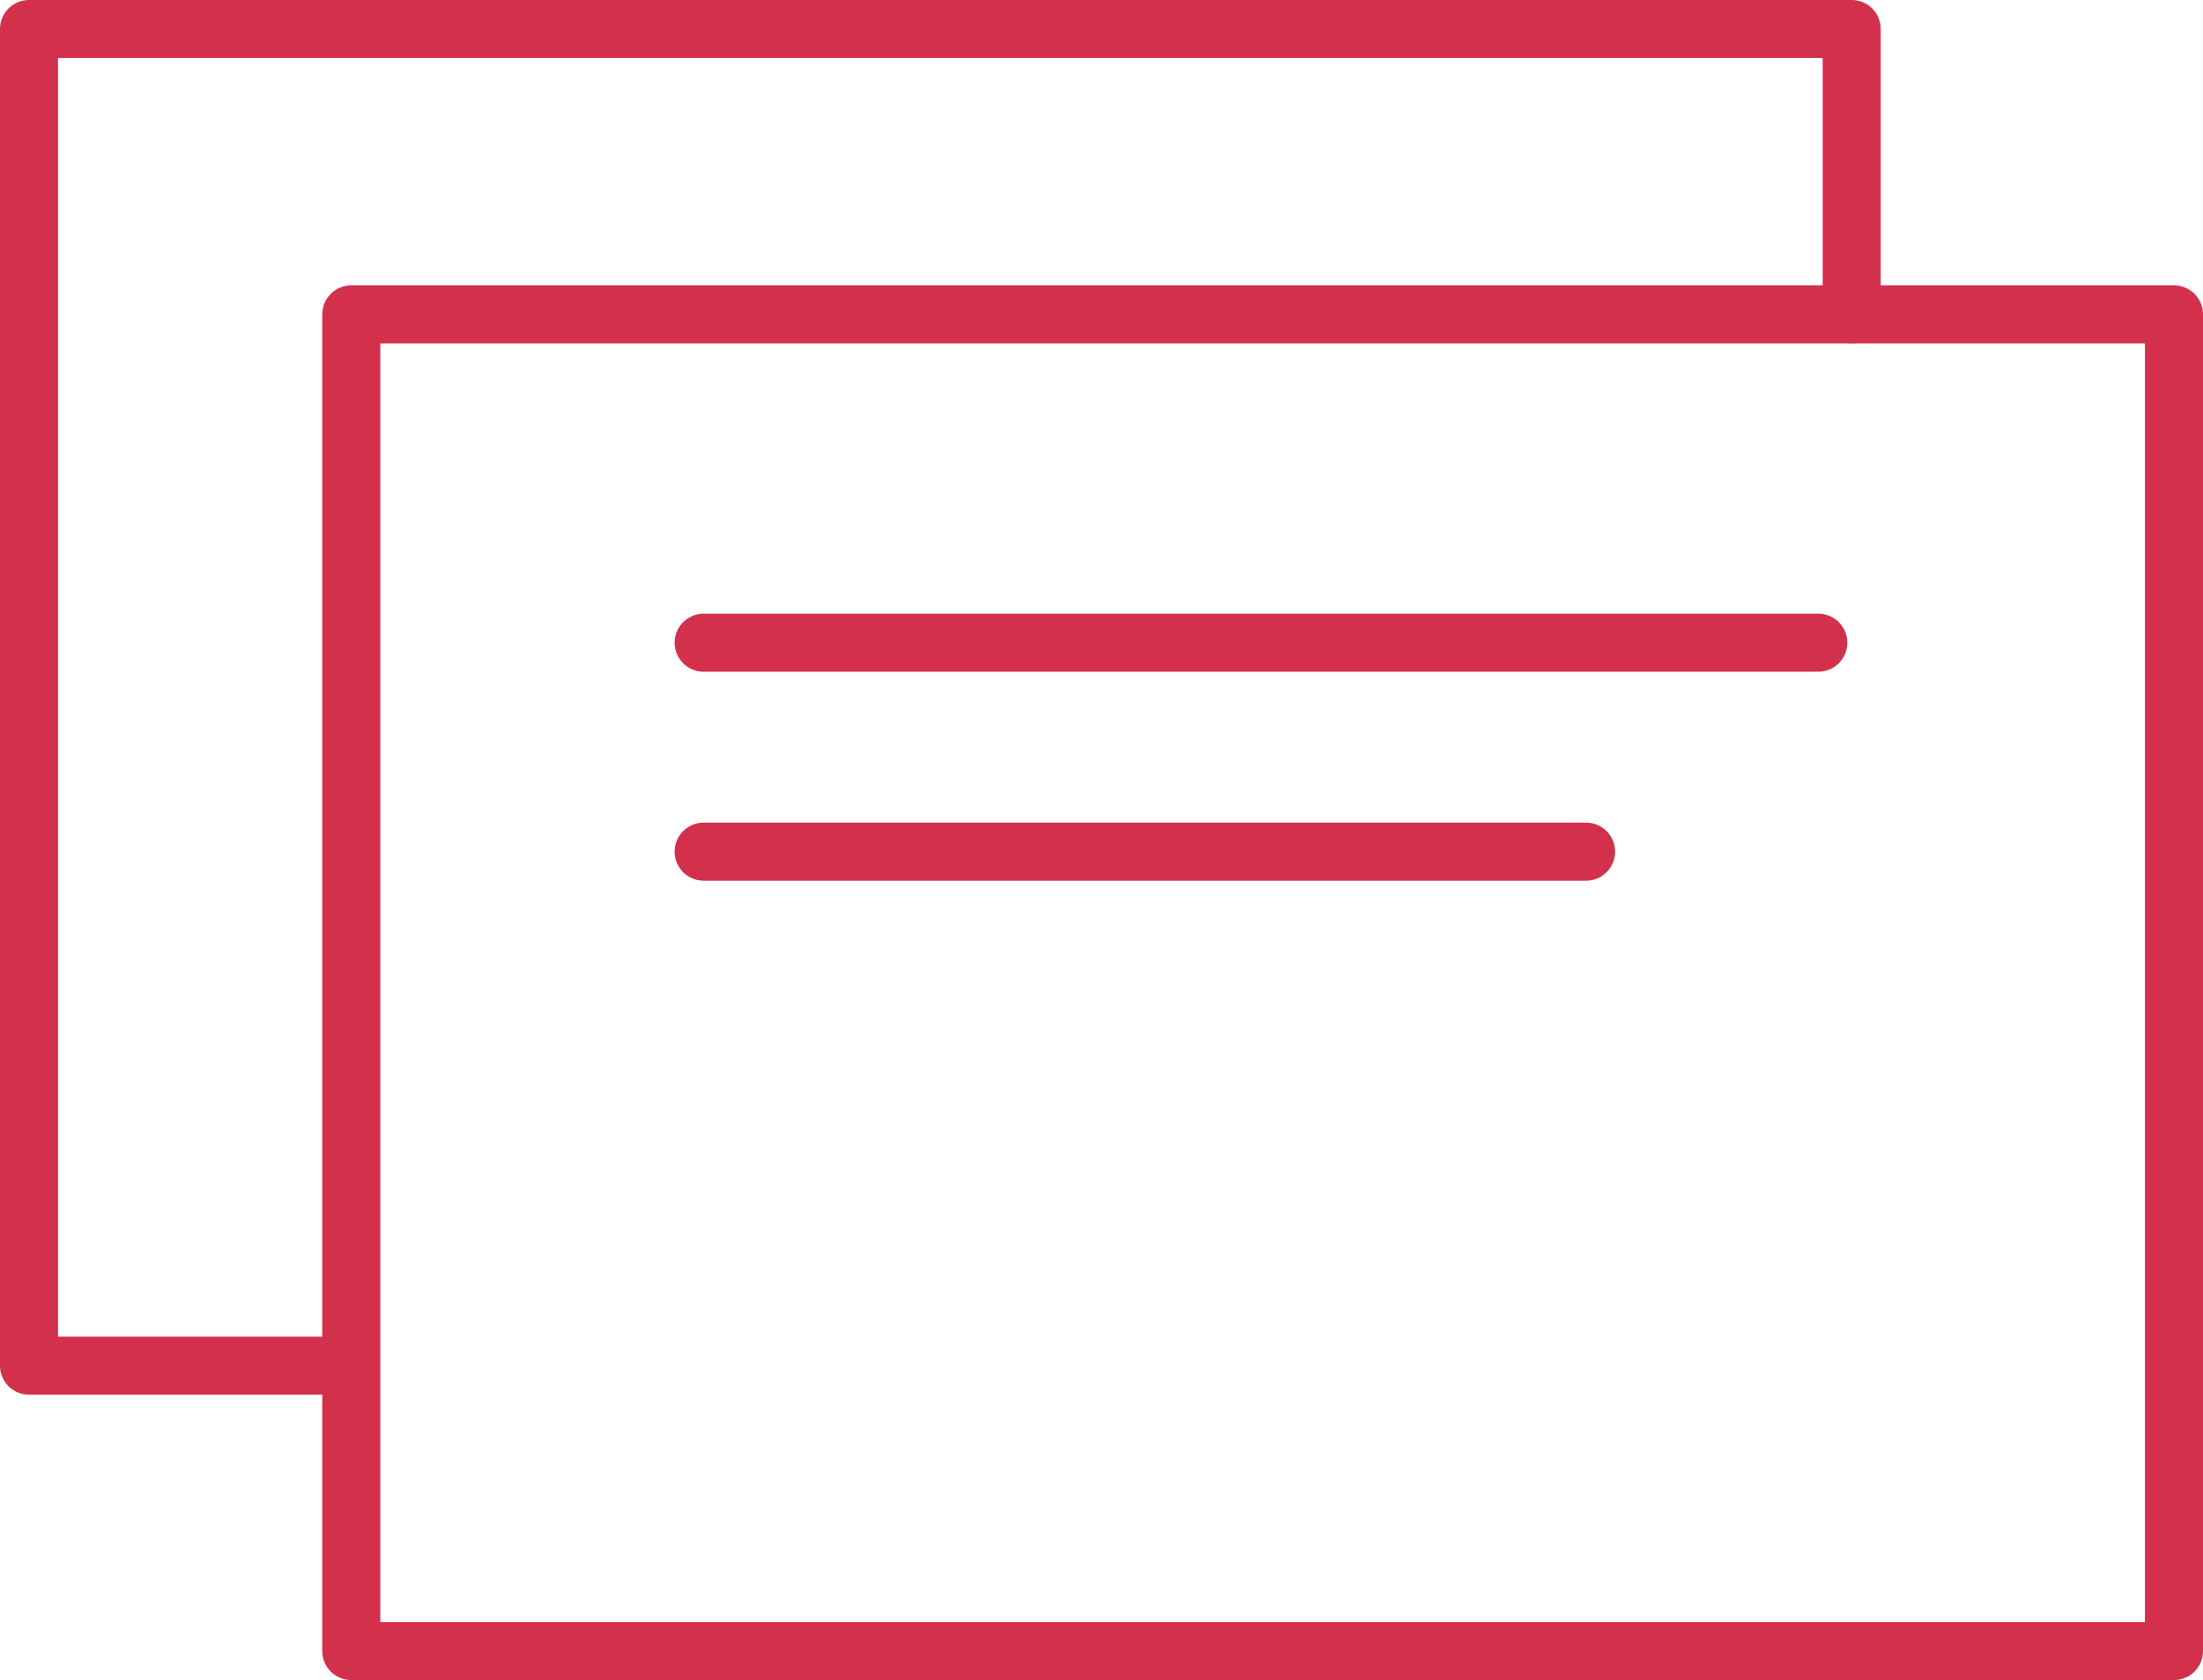 <svg xmlns="http://www.w3.org/2000/svg" width="94.867" height="72.367" viewBox="0 0 94.867 72.367">
  <g id="Group_70" data-name="Group 70" transform="translate(-357.199 -2495.816)">
    <g id="Group_67" data-name="Group 67" transform="translate(358.449 2497.066)">
      <rect id="Rectangle_104" data-name="Rectangle 104" width="78.49" height="57.575" transform="translate(13.877 12.292)" fill="none" stroke="#d3304b" stroke-linecap="round" stroke-linejoin="round" stroke-width="2.5"/>
      <path id="Path_85" data-name="Path 85" d="M735.756,21.925V9.633h-78.49V67.208h12.917" transform="translate(-657.267 -9.633)" fill="none" stroke="#d3304b" stroke-linecap="round" stroke-linejoin="round" stroke-width="2.5"/>
    </g>
    <g id="Group_69" data-name="Group 69" transform="translate(2 2)">
      <line id="Line_28" data-name="Line 28" x2="48" transform="translate(385.5 2521.5)" fill="none" stroke="#d3304b" stroke-linecap="round" stroke-width="2.5"/>
      <line id="Line_29" data-name="Line 29" x2="38" transform="translate(385.5 2530.5)" fill="none" stroke="#d3304b" stroke-linecap="round" stroke-width="2.5"/>
    </g>
  </g>
</svg>
